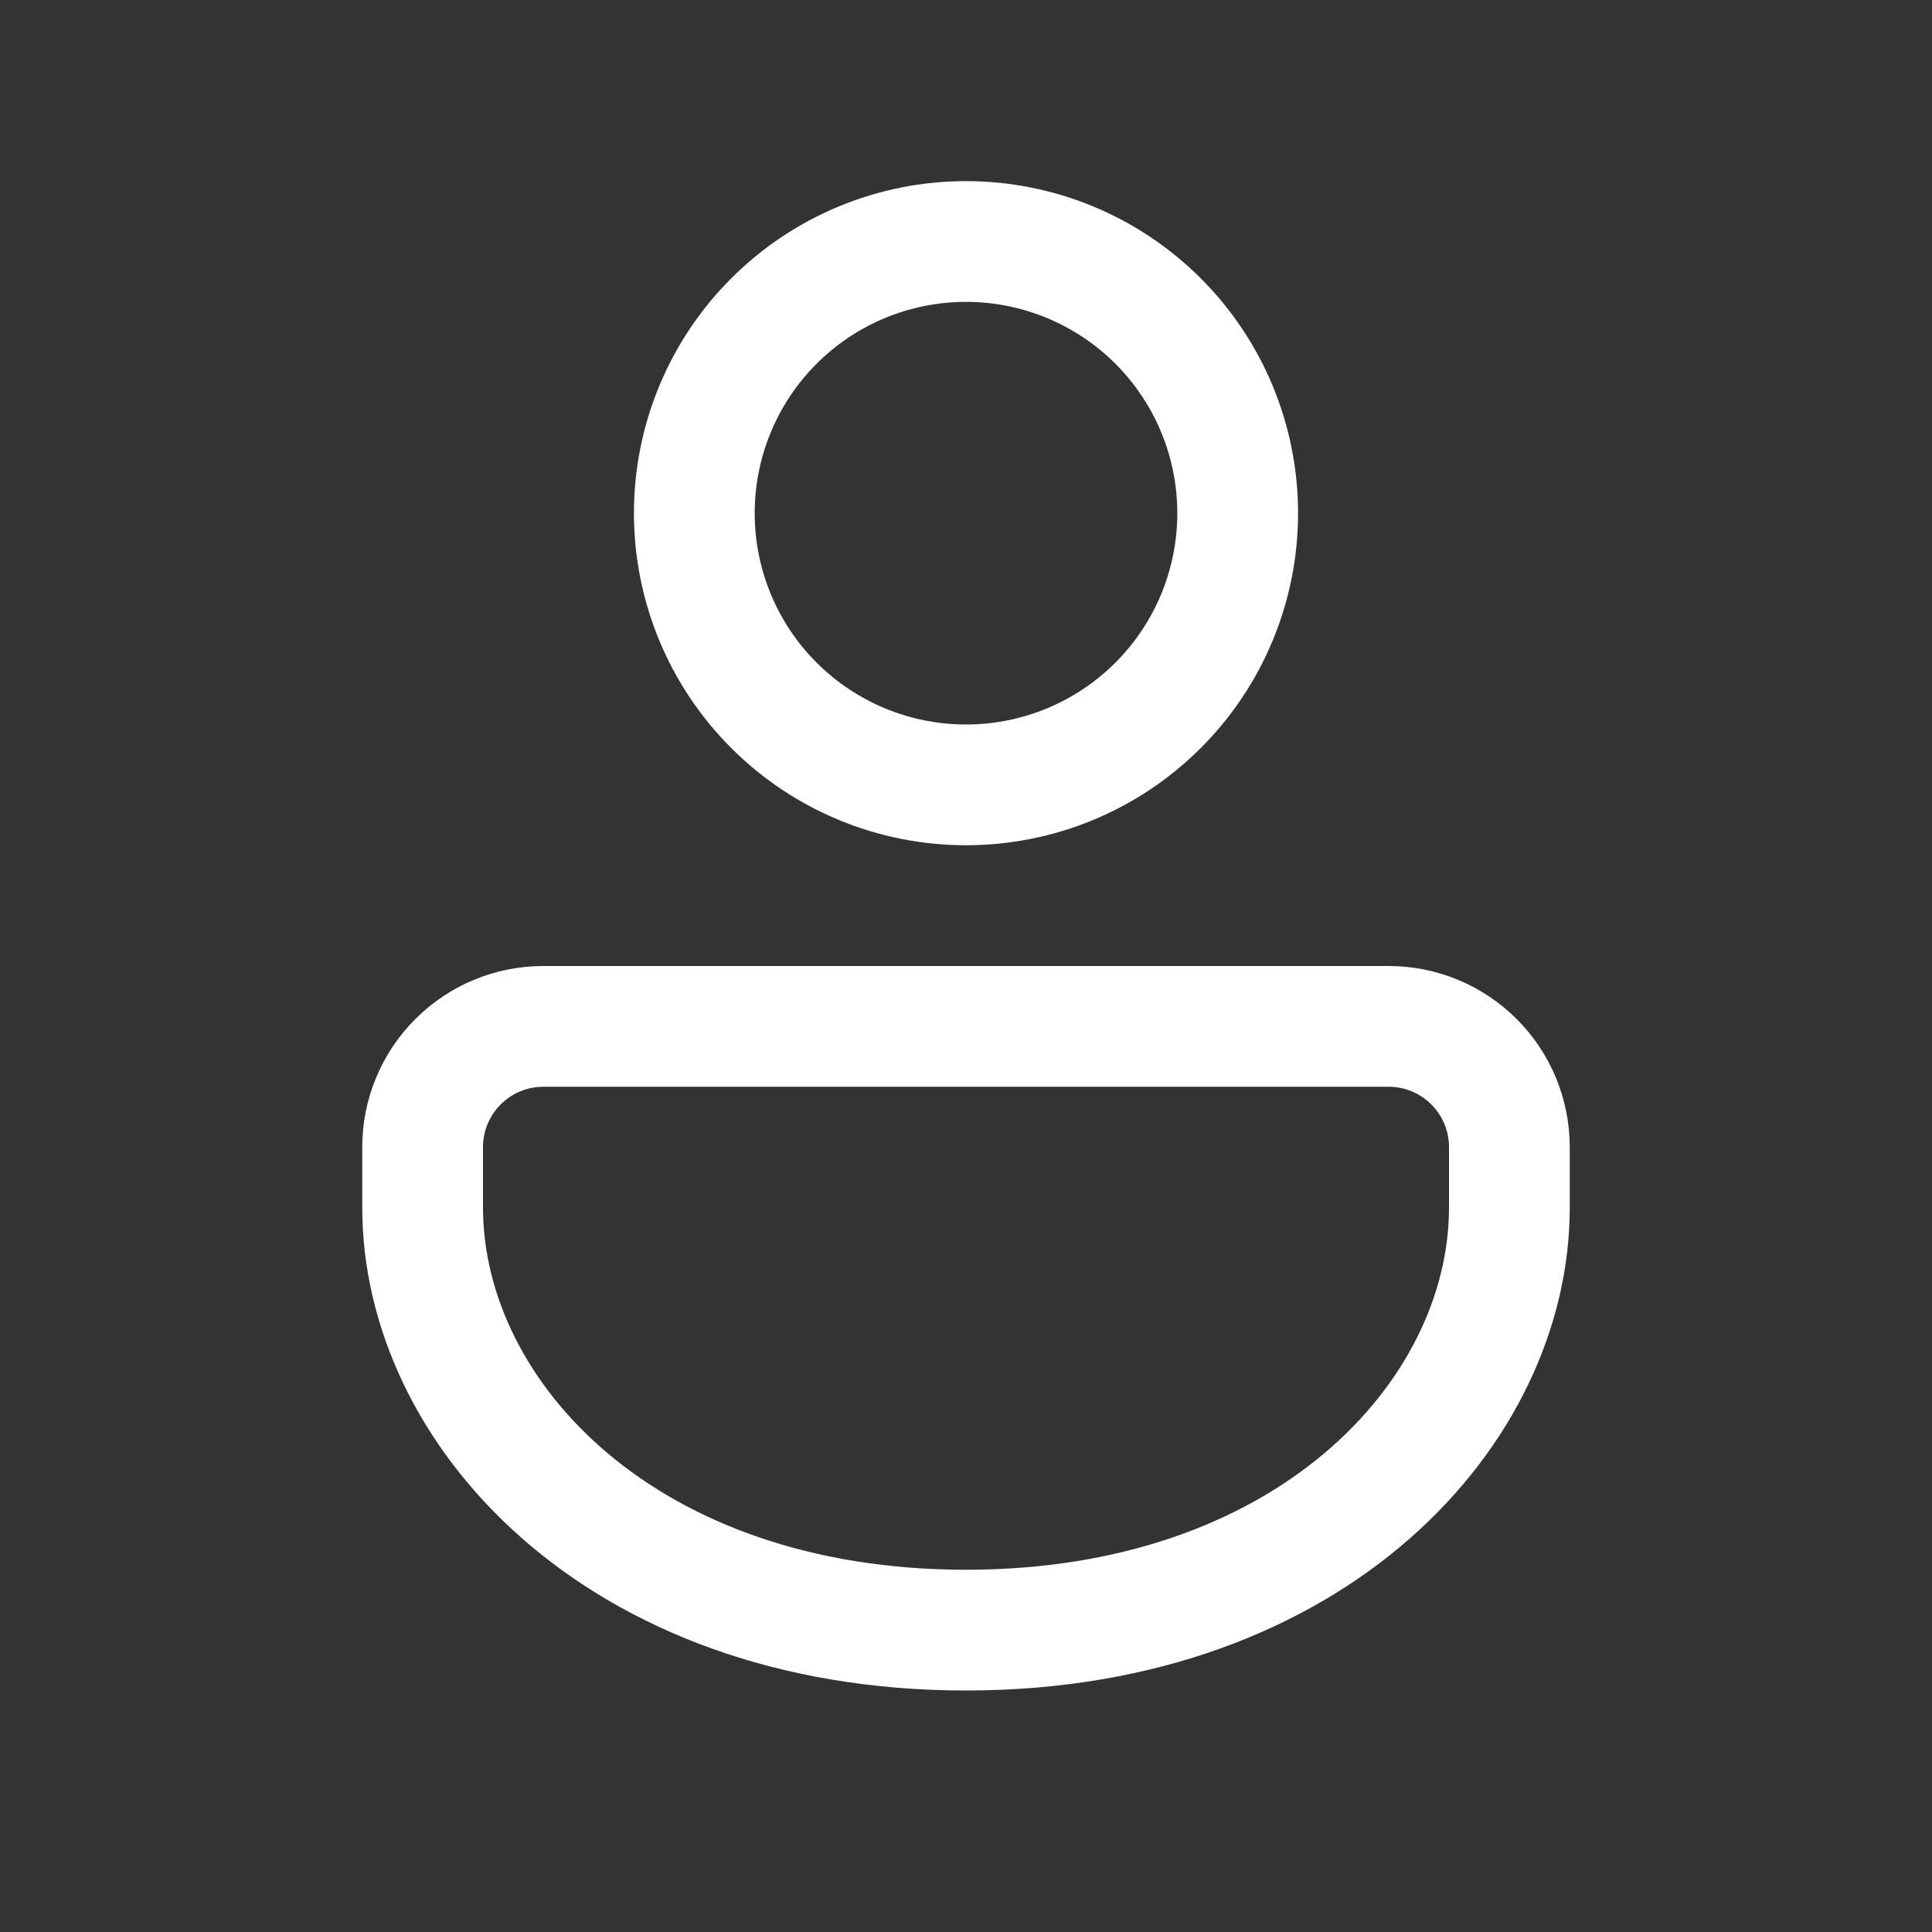 <svg width="32" height="32" viewBox="0 0 32 32" fill="none" xmlns="http://www.w3.org/2000/svg">
<rect x="0" y="0" width="32" height="32" fill="#333333" stroke="none"/>
<g id="Component 1">
<path id="Vector" d="M23 16C23.796 16 24.559 16.316 25.121 16.879C25.684 17.441 26 18.204 26 19V20C26 23.942 22.28 28 16 28C9.72 28 6 23.942 6 20V19C6 18.204 6.316 17.441 6.879 16.879C7.441 16.316 8.204 16 9 16H23ZM23 18H9C8.735 18 8.48 18.105 8.293 18.293C8.105 18.48 8 18.735 8 19V20C8 22.876 10.864 26 16 26C21.136 26 24 22.876 24 20V19C24 18.735 23.895 18.48 23.707 18.293C23.52 18.105 23.265 18 23 18ZM16 3C17.459 3 18.858 3.579 19.889 4.611C20.921 5.642 21.5 7.041 21.5 8.5C21.5 9.959 20.921 11.358 19.889 12.389C18.858 13.421 17.459 14 16 14C14.541 14 13.142 13.421 12.111 12.389C11.079 11.358 10.5 9.959 10.5 8.5C10.5 7.041 11.079 5.642 12.111 4.611C13.142 3.579 14.541 3 16 3ZM16 5C15.072 5 14.181 5.369 13.525 6.025C12.869 6.681 12.5 7.572 12.5 8.5C12.5 9.428 12.869 10.319 13.525 10.975C14.181 11.631 15.072 12 16 12C16.928 12 17.819 11.631 18.475 10.975C19.131 10.319 19.5 9.428 19.5 8.5C19.5 7.572 19.131 6.681 18.475 6.025C17.819 5.369 16.928 5 16 5Z" fill="white"/>
</g>
</svg>
